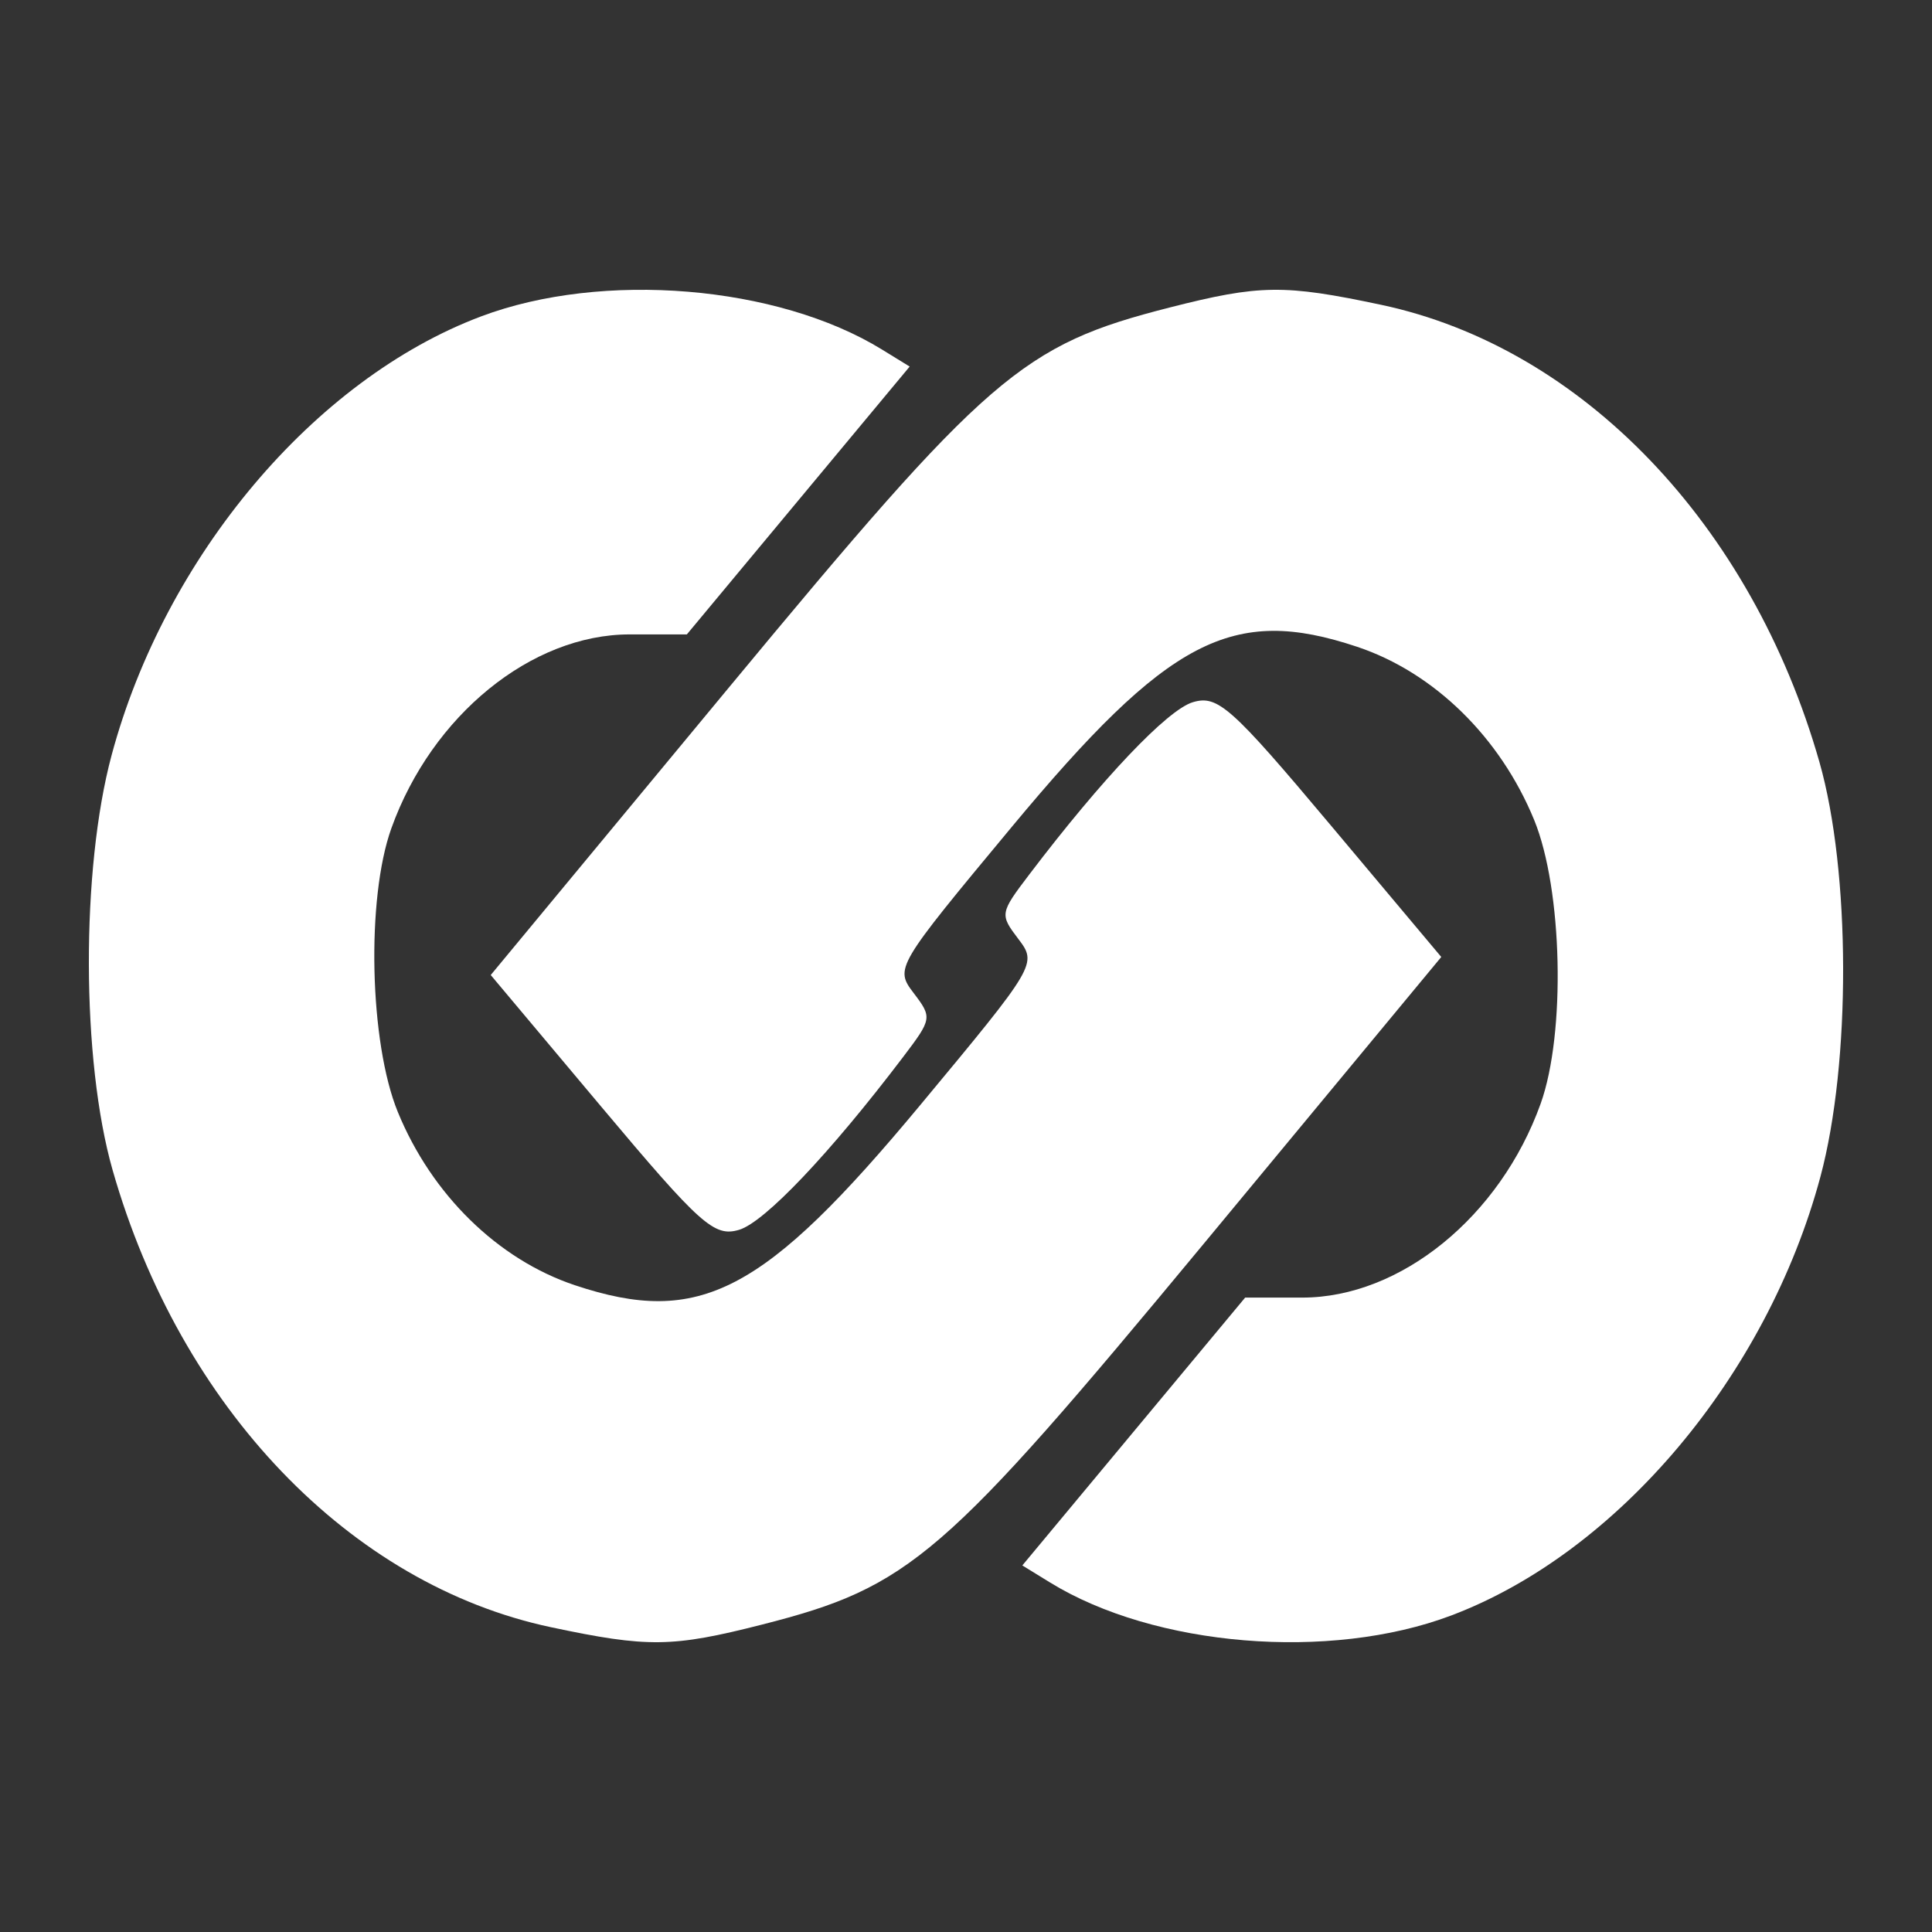 <svg width="500" height="500" viewBox="0 0 500 500" fill="none" xmlns="http://www.w3.org/2000/svg">
<rect x="0" y="0" width="500" height="500" fill="#333333" stroke="none"/>
<path fill-rule="evenodd" clip-rule="evenodd" d="M302.688 79.584C264.486 89.324 255.877 96.756 188.368 178.249L127 252.336L155.569 286.37C181.342 317.072 184.842 320.197 191.293 318.27C197.892 316.297 214.755 298.533 233.646 273.653C241.235 263.657 241.286 263.352 236.444 256.985C231.56 250.562 231.806 250.149 261.804 214.054C302.37 165.241 318.928 156.604 351.232 167.39C371.123 174.034 388.267 190.805 397.04 212.205C404.399 230.164 405.249 267.428 398.713 285.643C388.227 314.864 362.47 335.816 337.038 335.816H322.245L293.412 370.475L264.578 405.134L271.752 409.547C298.794 426.187 344.095 429.932 375.481 418.122C418.673 401.87 457.311 355.987 471.122 304.541C479.061 274.976 478.942 225.518 470.863 197.207C453.314 135.708 409.418 89.917 357.44 78.885C332.323 73.554 326.023 73.636 302.688 79.584Z" fill="white"/>
<path fill-rule="evenodd" clip-rule="evenodd" d="M197.312 420.416C235.514 410.676 244.123 403.244 311.632 321.751L373 247.664L344.431 213.63C318.658 182.928 315.158 179.803 308.707 181.73C302.108 183.703 285.245 201.467 266.354 226.347C258.765 236.343 258.714 236.648 263.556 243.015C268.44 249.438 268.194 249.851 238.196 285.946C197.63 334.759 181.072 343.396 148.768 332.61C128.877 325.966 111.733 309.195 102.96 287.795C95.601 269.836 94.751 232.572 101.287 214.357C111.773 185.136 137.53 164.184 162.962 164.184H177.755L206.588 129.525L235.422 94.866L228.248 90.453C201.206 73.814 155.905 70.068 124.519 81.878C81.327 98.13 42.688 144.013 28.878 195.459C20.939 225.024 21.058 274.482 29.137 302.793C46.686 364.292 90.582 410.083 142.56 421.115C167.677 426.446 173.977 426.364 197.312 420.416Z" fill="white"/>
</svg>
